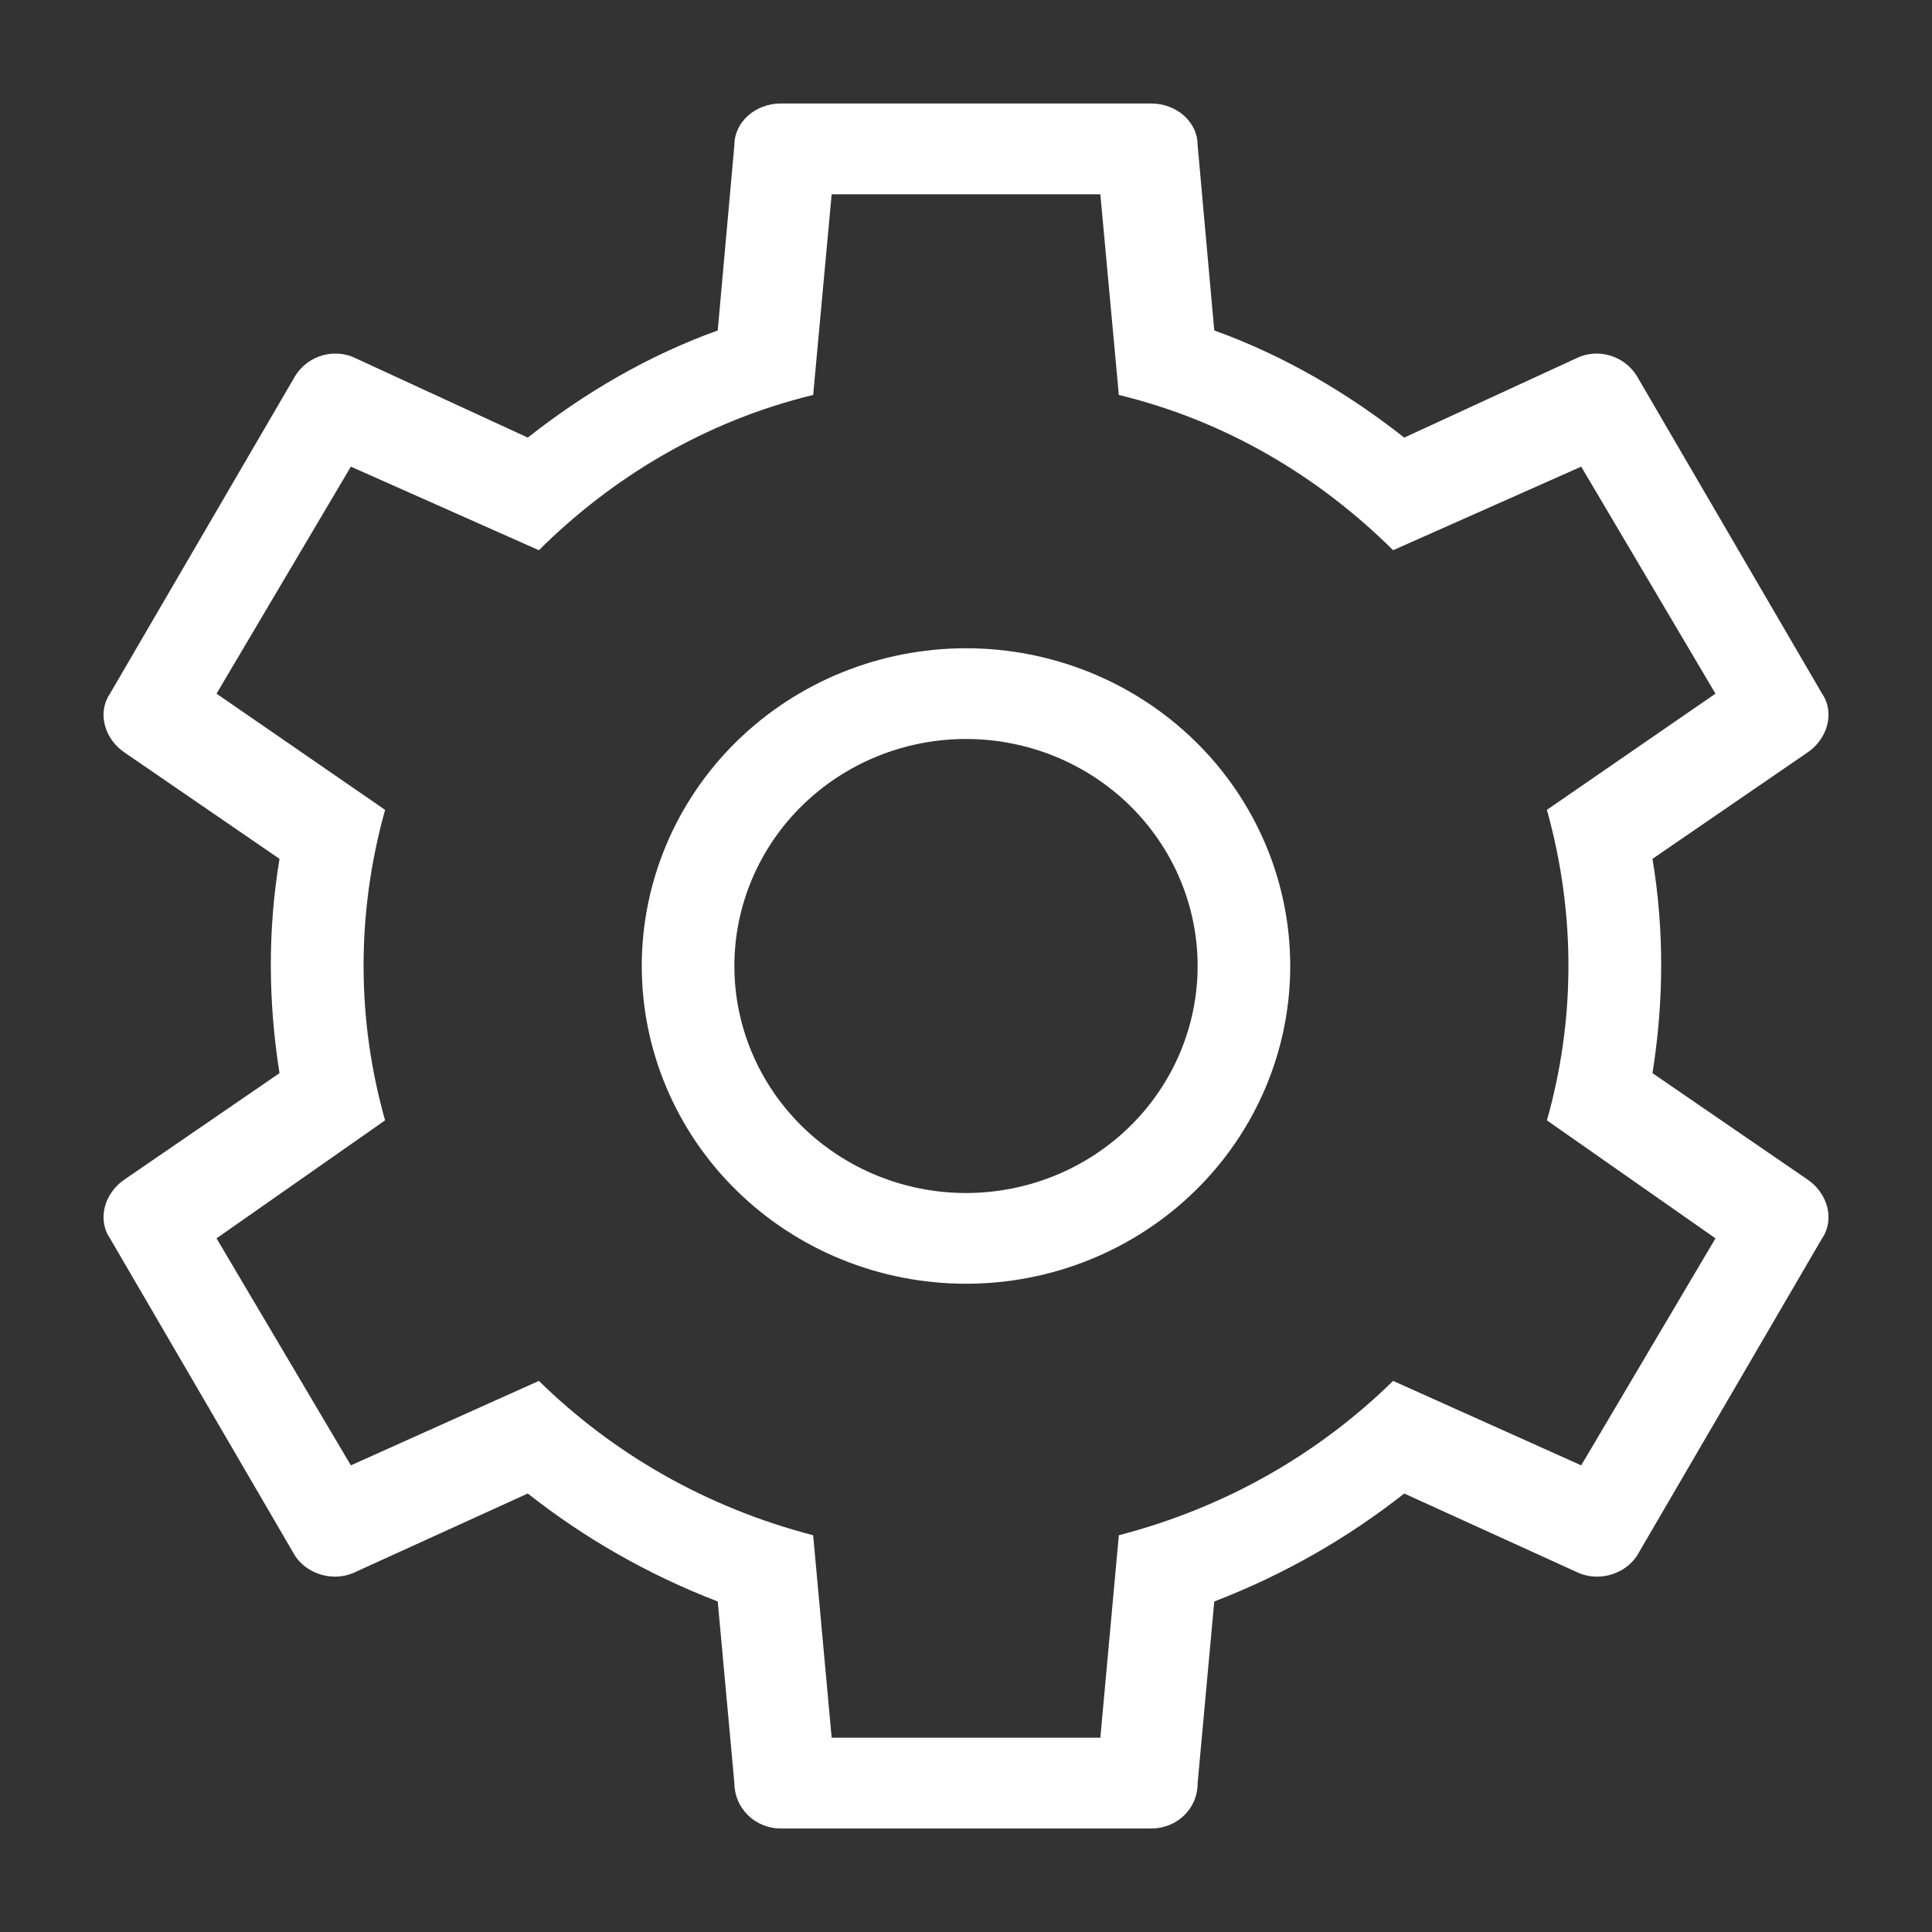 <svg width="28" height="28" viewBox="0 0 28 28" fill="none" xmlns="http://www.w3.org/2000/svg">
    <rect x="0" y="0" width="28" height="28" fill="#333333" stroke="none"/>
    <path d="M24.862 17.947L22.419 16.237C22.822 14.816 22.848 13.276 22.419 11.737L24.862 10.053L22.916 6.763L20.19 7.974C19.129 6.921 17.786 6.105 16.215 5.724L15.947 2.816H12.053L11.785 5.724C10.214 6.105 8.871 6.921 7.81 7.974L5.085 6.763L3.138 10.053L5.581 11.737C5.152 13.276 5.179 14.816 5.581 16.237L3.138 17.947L5.085 21.237L7.81 20.013C8.871 21.053 10.214 21.842 11.785 22.25L12.053 25.184H15.947L16.215 22.25C17.786 21.842 19.129 21.053 20.19 20.013L22.916 21.237L24.862 17.947ZM16.685 1.5C17.048 1.5 17.357 1.763 17.357 2.105L17.598 4.789C18.619 5.158 19.532 5.697 20.351 6.342L22.835 5.197C23.144 5.039 23.533 5.145 23.721 5.447L26.407 10.053C26.595 10.329 26.487 10.71 26.192 10.908L23.949 12.447C24.124 13.5 24.11 14.54 23.949 15.553L26.192 17.092C26.487 17.29 26.595 17.671 26.407 17.947L23.721 22.553C23.533 22.829 23.144 22.934 22.835 22.776L20.351 21.645C19.532 22.29 18.619 22.816 17.598 23.21L17.357 25.842C17.357 26.224 17.048 26.5 16.685 26.5H11.315C11.137 26.5 10.966 26.431 10.84 26.307C10.714 26.184 10.643 26.017 10.643 25.842L10.402 23.21C9.381 22.816 8.468 22.29 7.649 21.645L5.165 22.776C4.856 22.934 4.467 22.829 4.279 22.553L1.594 17.947C1.406 17.671 1.513 17.29 1.808 17.092L4.051 15.553C3.89 14.54 3.876 13.5 4.051 12.447L1.808 10.908C1.513 10.71 1.406 10.329 1.594 10.053L4.279 5.447C4.467 5.145 4.856 5.039 5.165 5.197L7.649 6.342C8.468 5.697 9.381 5.158 10.402 4.789L10.643 2.105C10.643 1.763 10.952 1.5 11.315 1.5H16.685ZM14 9.395C15.246 9.395 16.442 9.88 17.323 10.744C18.204 11.607 18.699 12.779 18.699 14C18.699 15.221 18.204 16.393 17.323 17.256C16.442 18.12 15.246 18.605 14 18.605C12.754 18.605 11.558 18.12 10.677 17.256C9.796 16.393 9.301 15.221 9.301 14C9.301 12.779 9.796 11.607 10.677 10.744C11.558 9.88 12.754 9.395 14 9.395ZM14 10.71C13.11 10.71 12.256 11.057 11.626 11.674C10.997 12.291 10.643 13.128 10.643 14C10.643 14.872 10.997 15.709 11.626 16.326C12.256 16.943 13.11 17.29 14 17.29C14.89 17.29 15.744 16.943 16.374 16.326C17.003 15.709 17.357 14.872 17.357 14C17.357 13.128 17.003 12.291 16.374 11.674C15.744 11.057 14.89 10.71 14 10.71Z" fill="white"/>
</svg>
